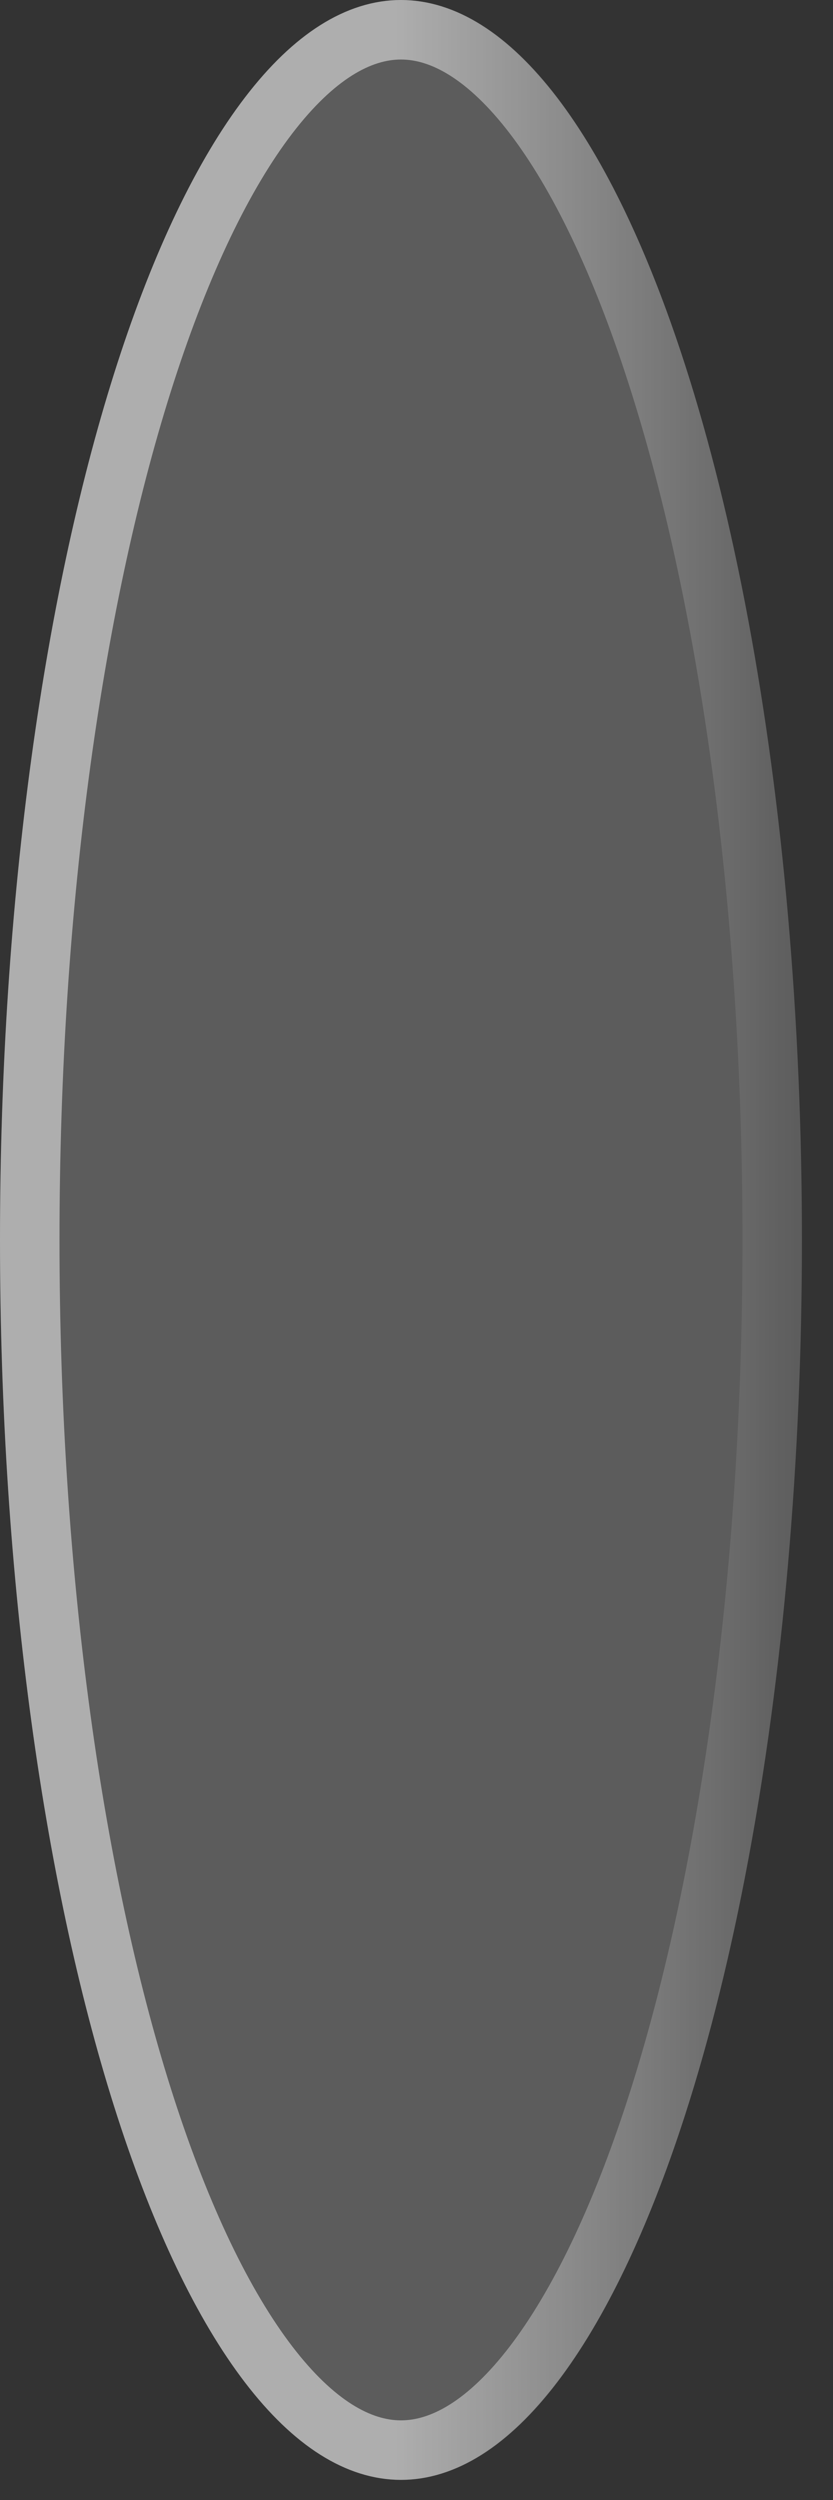 <?xml version="1.0" encoding="utf-8"?>
<svg xmlns="http://www.w3.org/2000/svg" fill="none" height="100%" overflow="visible" preserveAspectRatio="none" style="display: block;" viewBox="0 0 14 42" width="100%">
<rect x="0" y="0" width="14" height="42" fill="#333333" stroke="none"/>
<g id="Ellipse 7">
<ellipse cx="6.739" cy="20.831" fill="white" fill-opacity="0.2" rx="6.739" ry="20.831"/>
<path d="M6.739 0.5C7.444 0.5 8.202 0.942 8.966 1.94C9.724 2.932 10.429 4.398 11.029 6.255C12.229 9.963 12.979 15.116 12.979 20.831C12.979 26.546 12.229 31.7 11.029 35.407C10.429 37.264 9.724 38.73 8.966 39.722C8.202 40.721 7.444 41.162 6.739 41.162C6.034 41.162 5.278 40.72 4.514 39.722C3.755 38.73 3.05 37.264 2.449 35.407C1.25 31.7 0.5 26.546 0.5 20.831C0.5 15.116 1.25 9.963 2.449 6.255C3.05 4.398 3.755 2.932 4.514 1.94C5.278 0.942 6.034 0.5 6.739 0.5Z" stroke="url(#paint0_linear_0_7392)" stroke-opacity="0.5"/>
</g>
<defs>
<linearGradient gradientUnits="userSpaceOnUse" id="paint0_linear_0_7392" x1="13.479" x2="0" y1="20.831" y2="20.831">
<stop stop-color="white" stop-opacity="0"/>
<stop offset="0.505" stop-color="white"/>
<stop offset="1" stop-color="white"/>
</linearGradient>
</defs>
</svg>
